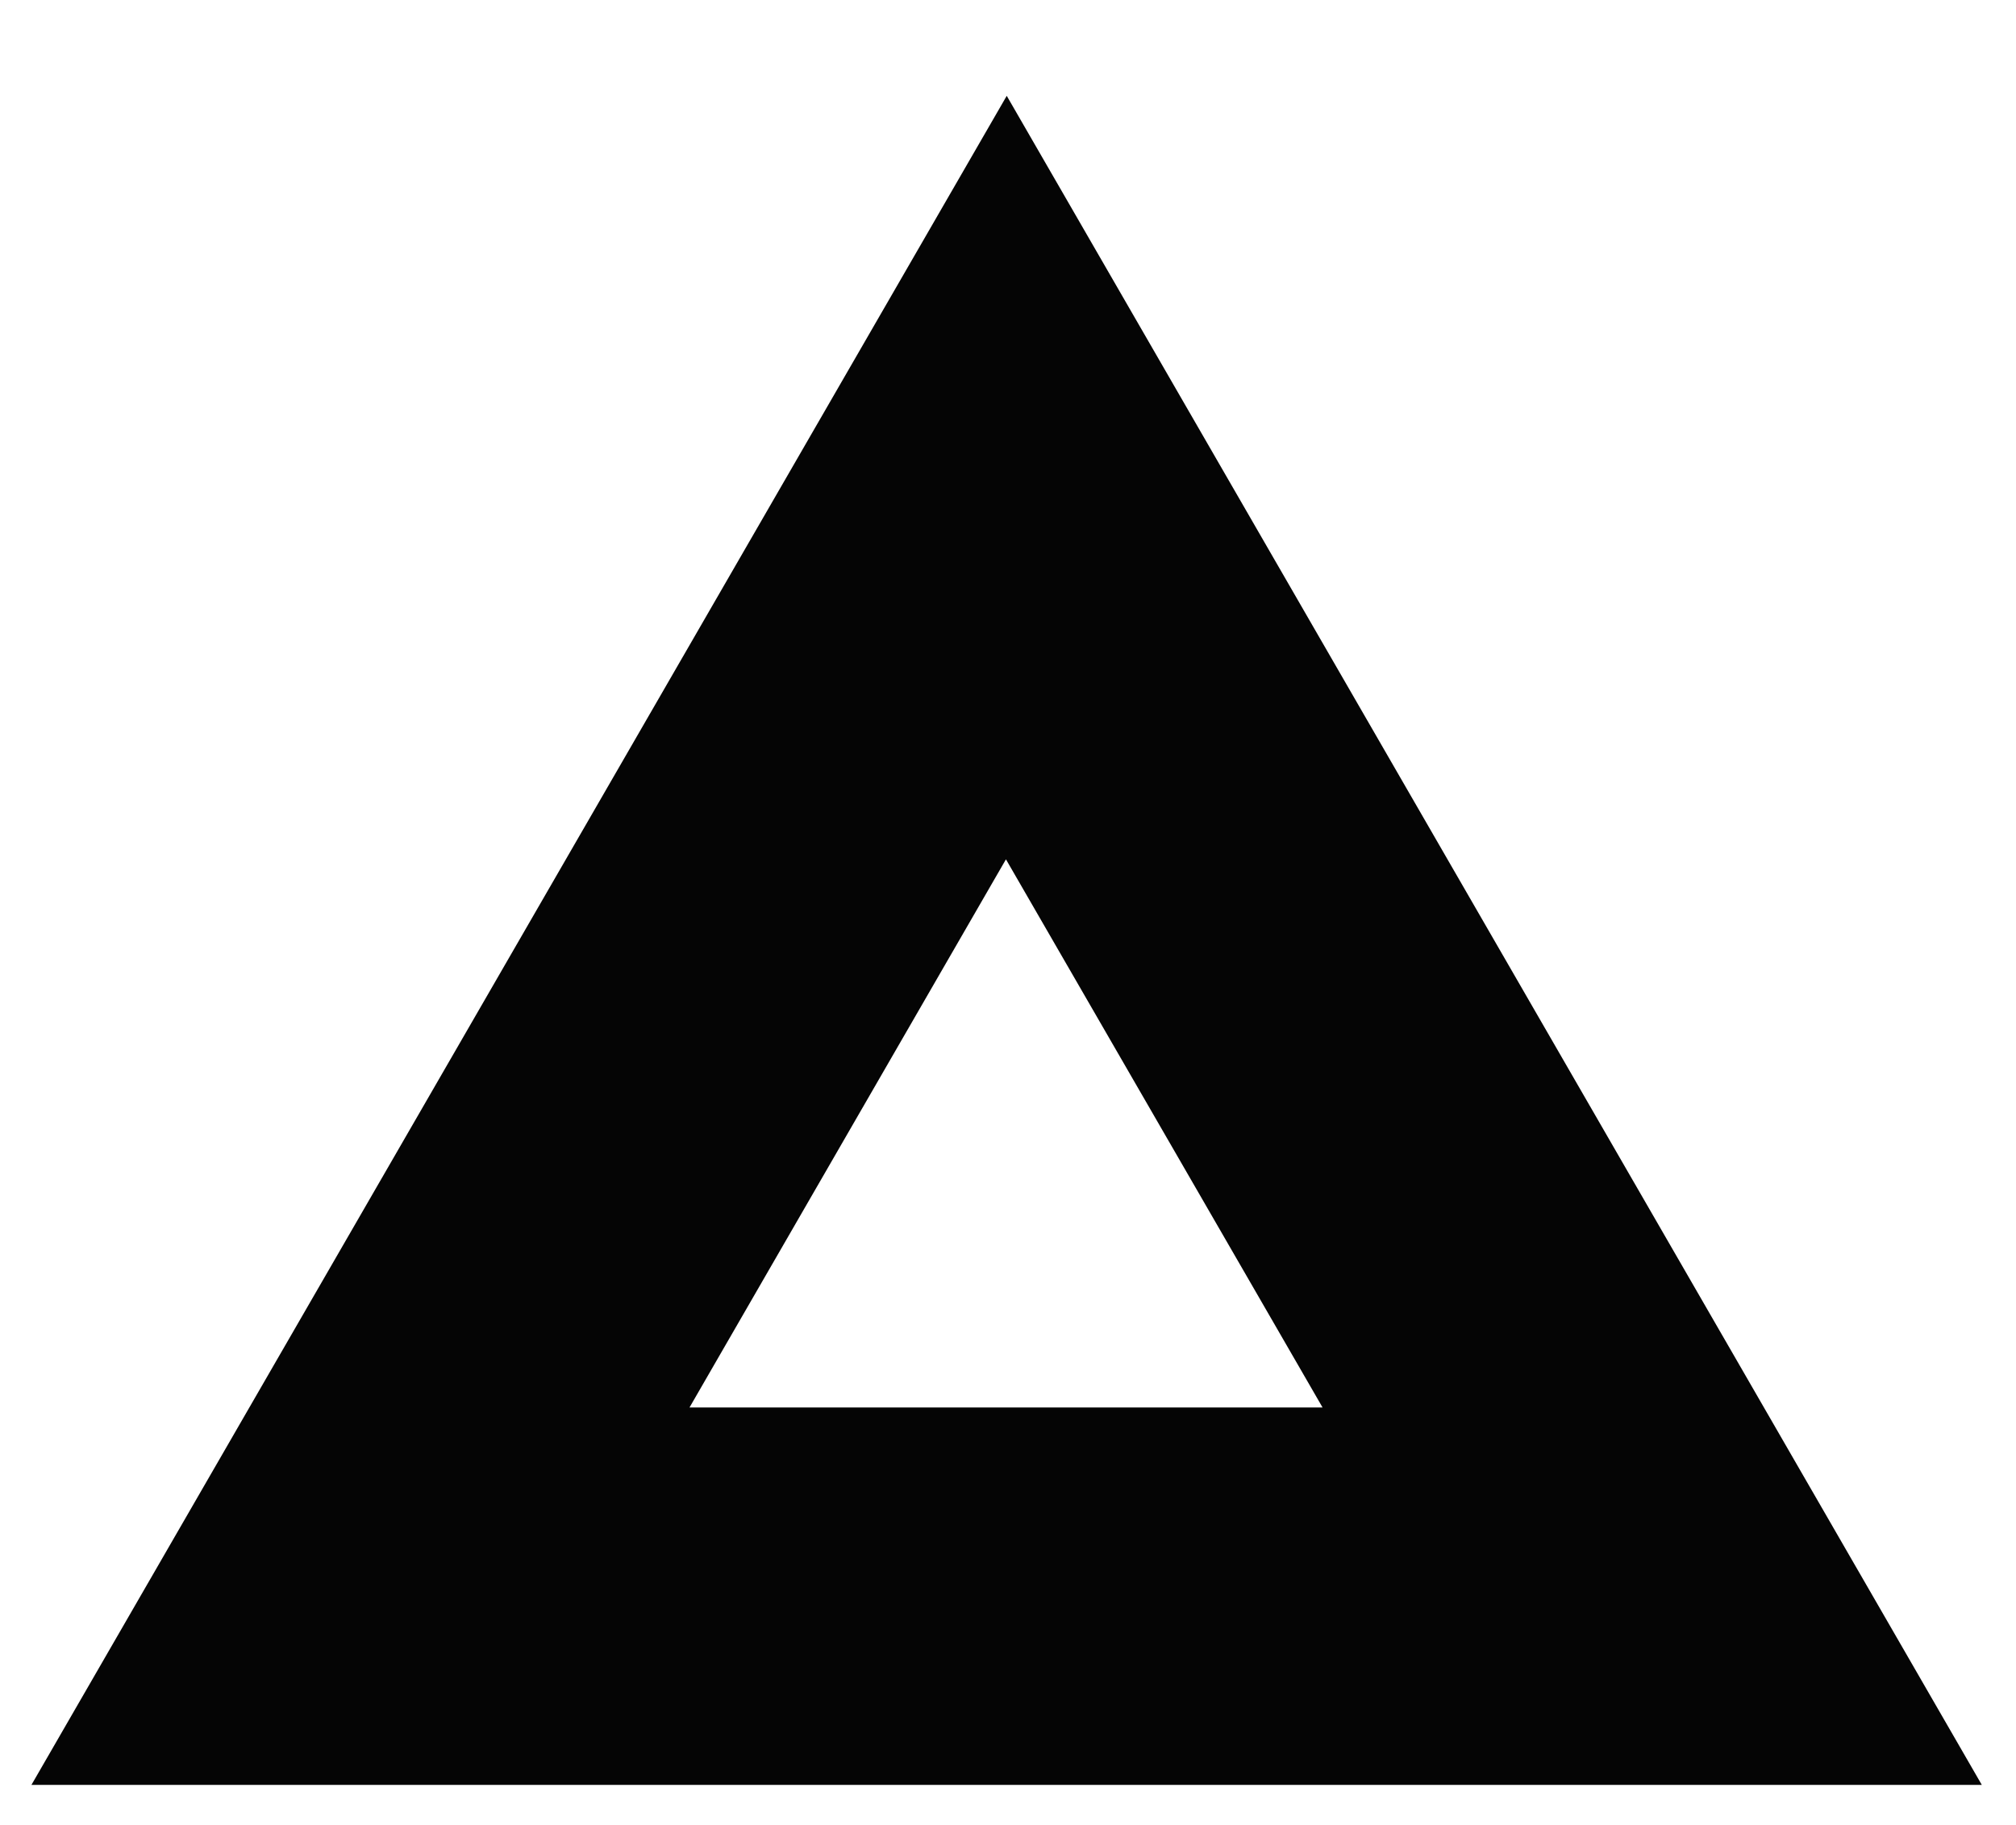 <svg xmlns="http://www.w3.org/2000/svg" id="f66f67ba-3c4b-4178-9626-83a467429023" data-name="Capa 1" viewBox="0 0 359.13 325.13"><rect width="359.13" height="325.13" style="fill:#fff;fill-opacity:0;opacity:0"></rect><path d="M-353.18,1922.09l-173.7-300.87-173.74,300.87Zm-117.44-67.23H-583.39l56.37-97.64Z" transform="translate(706.22 -1604.15)" style="fill:#050505"></path></svg>